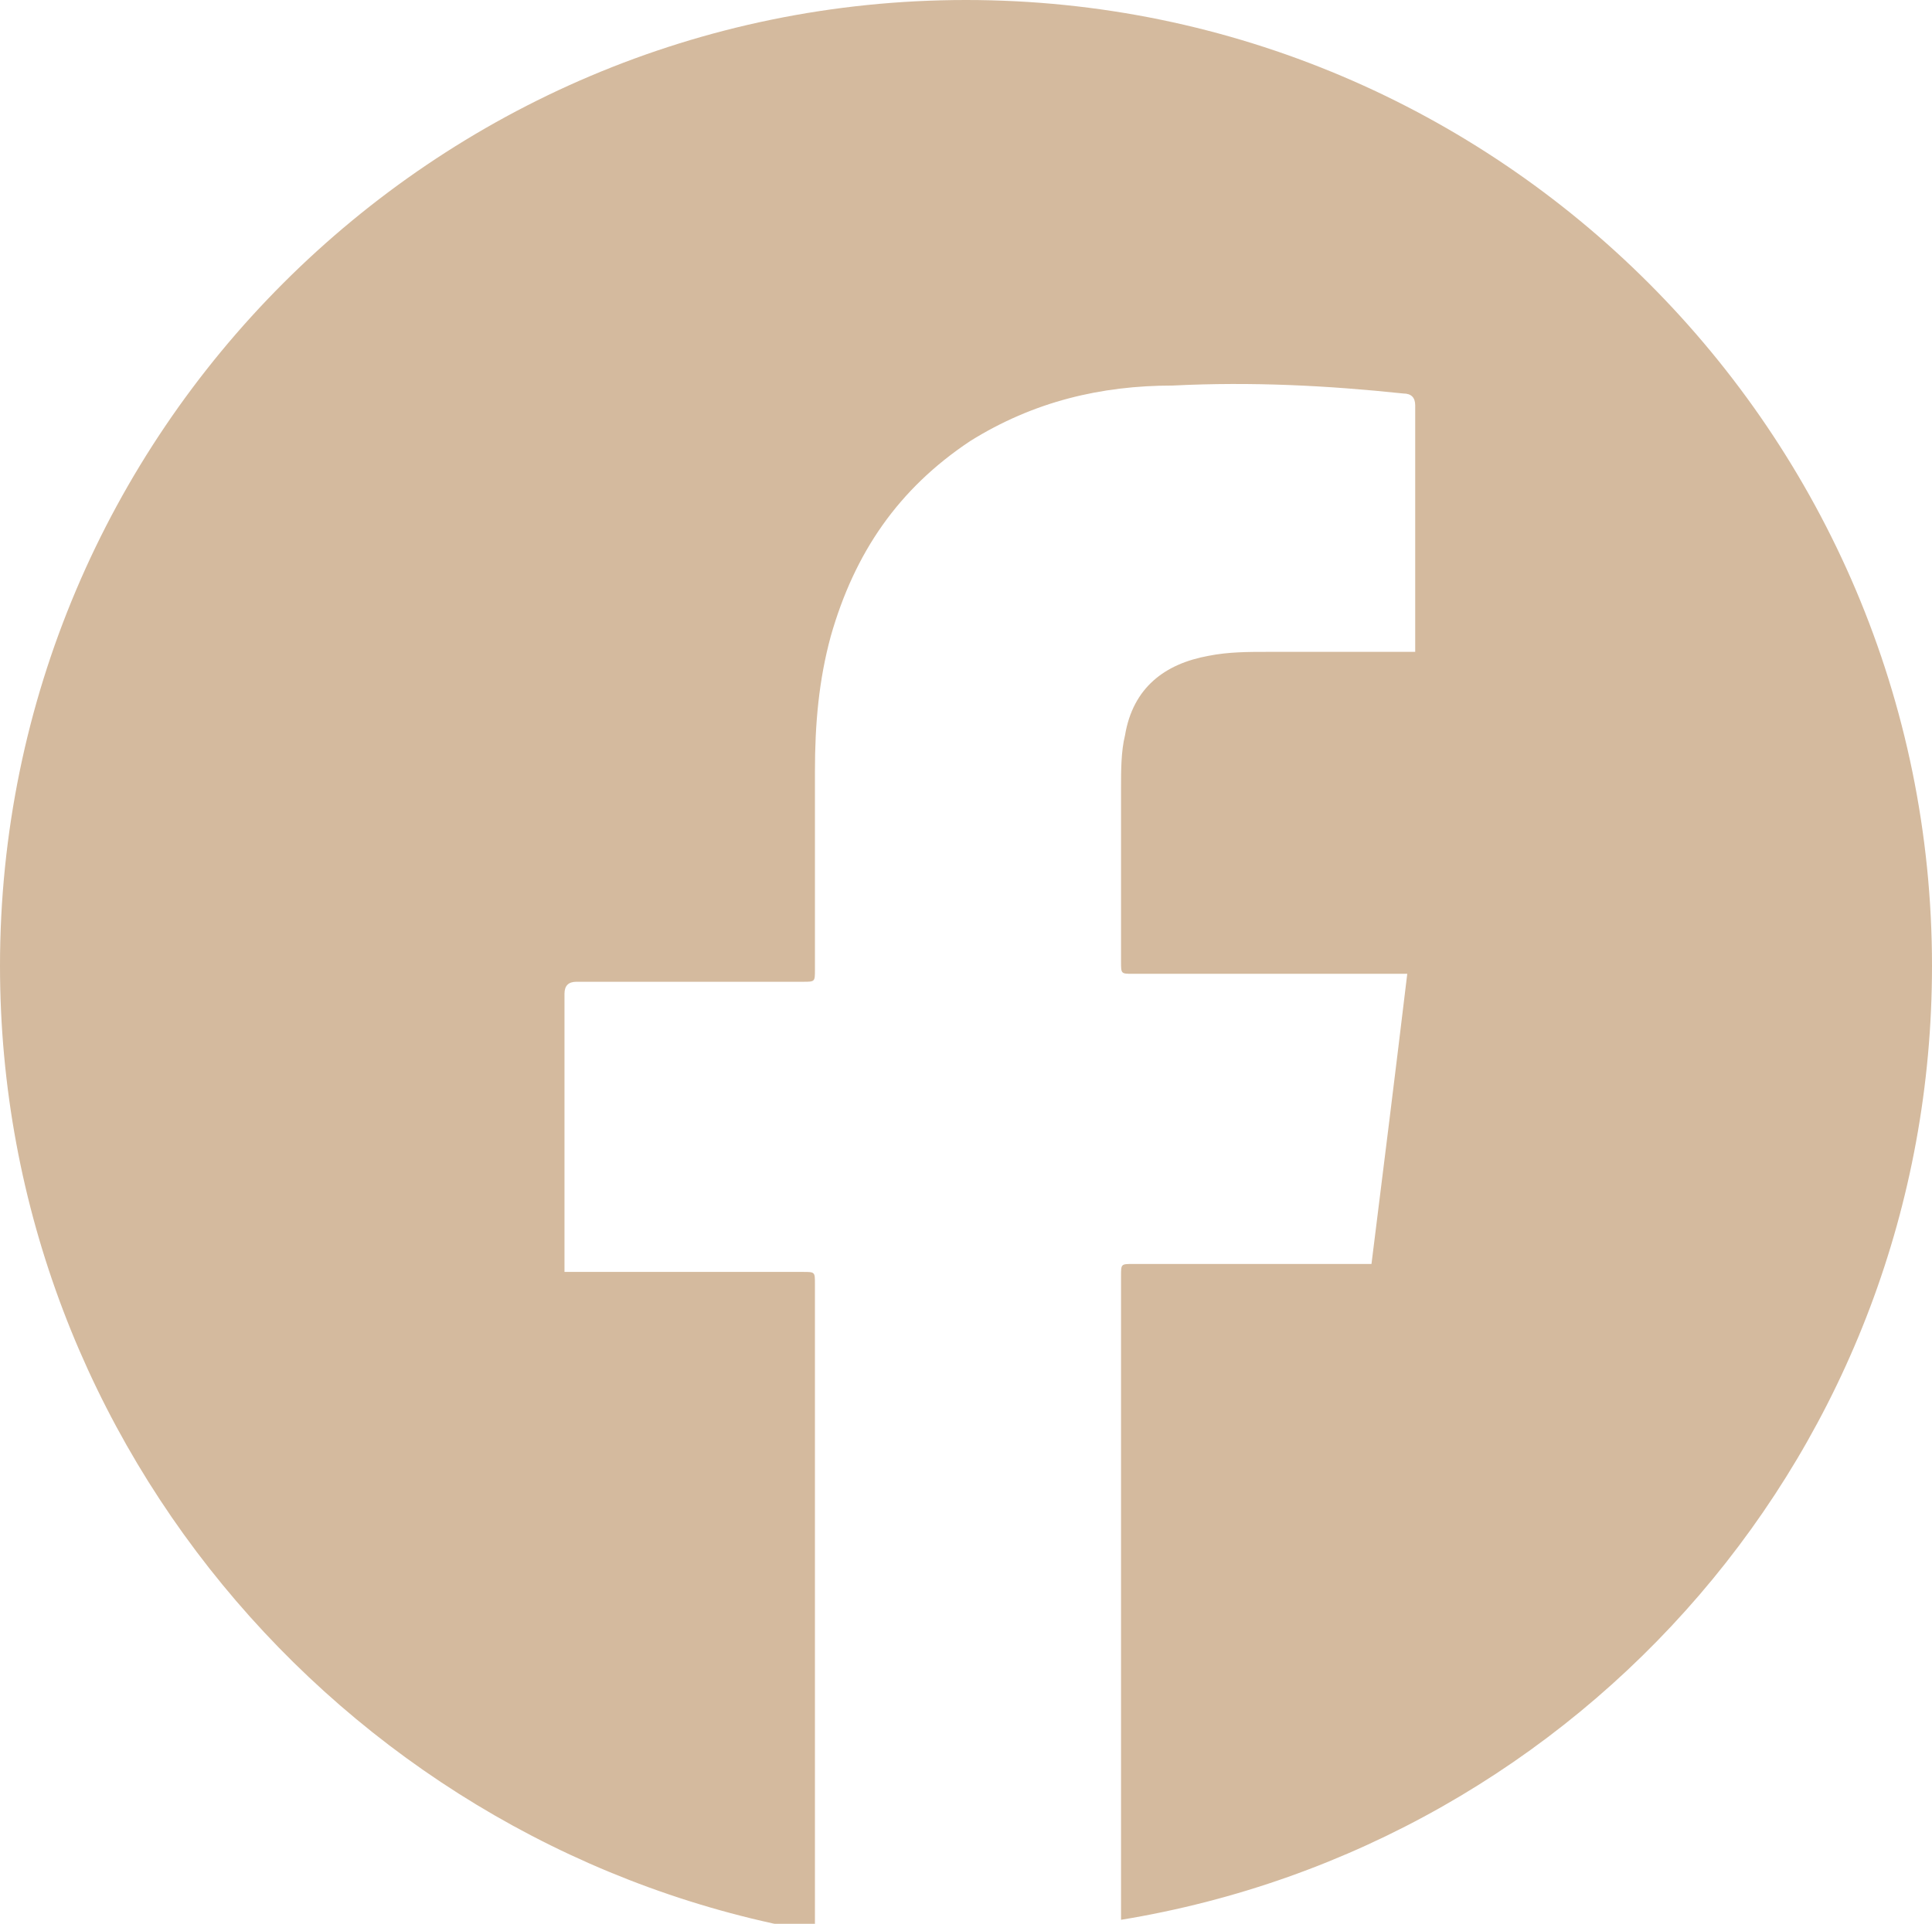 <?xml version="1.0" encoding="utf-8"?>
<!-- Generator: Adobe Illustrator 25.2.1, SVG Export Plug-In . SVG Version: 6.00 Build 0)  -->
<svg version="1.1" id="Laag_1" xmlns="http://www.w3.org/2000/svg" xmlns:xlink="http://www.w3.org/1999/xlink" x="0px" y="0px"
	 viewBox="0 0 48.6 48.4" style="enable-background:new 0 0 48.6 48.4;" xml:space="preserve">
<style type="text/css">
	.st0{fill:#D4BA9E;}
</style>
<path class="st0" d="M48.6,24.3c0,12.1-8.8,22.1-20.4,24V32.1c0-0.3,0-0.3,0.3-0.3h6c0.3-2.4,0.6-4.8,0.9-7.3h-6.9
	c-0.3,0-0.3,0-0.3-0.3c0-1.5,0-3,0-4.4c0-0.4,0-0.9,0.1-1.3c0.2-1.2,1-1.8,2.1-2c0.5-0.1,1-0.1,1.5-0.1c1.1,0,2.3,0,3.4,0h0.3
	c0-0.1,0-0.2,0-0.2c0-2,0-4,0-6c0-0.2-0.1-0.3-0.3-0.3c-1.9-0.2-3.8-0.3-5.8-0.2c-1.8,0-3.5,0.4-5.1,1.4c-1.8,1.2-2.9,2.8-3.5,4.9
	c-0.3,1.1-0.4,2.2-0.4,3.4c0,1.7,0,3.3,0,5c0,0.3,0,0.3-0.3,0.3c-1.9,0-3.8,0-5.7,0c-0.2,0-0.3,0.1-0.3,0.3c0,2.2,0,4.5,0,6.7v0.3h6
	c0.3,0,0.3,0,0.3,0.3v16.3C9,46.6,0,36.5,0,24.3C0,10.9,10.9,0,24.3,0C37.7,0,48.6,10.9,48.6,24.3z"/>
</svg>
